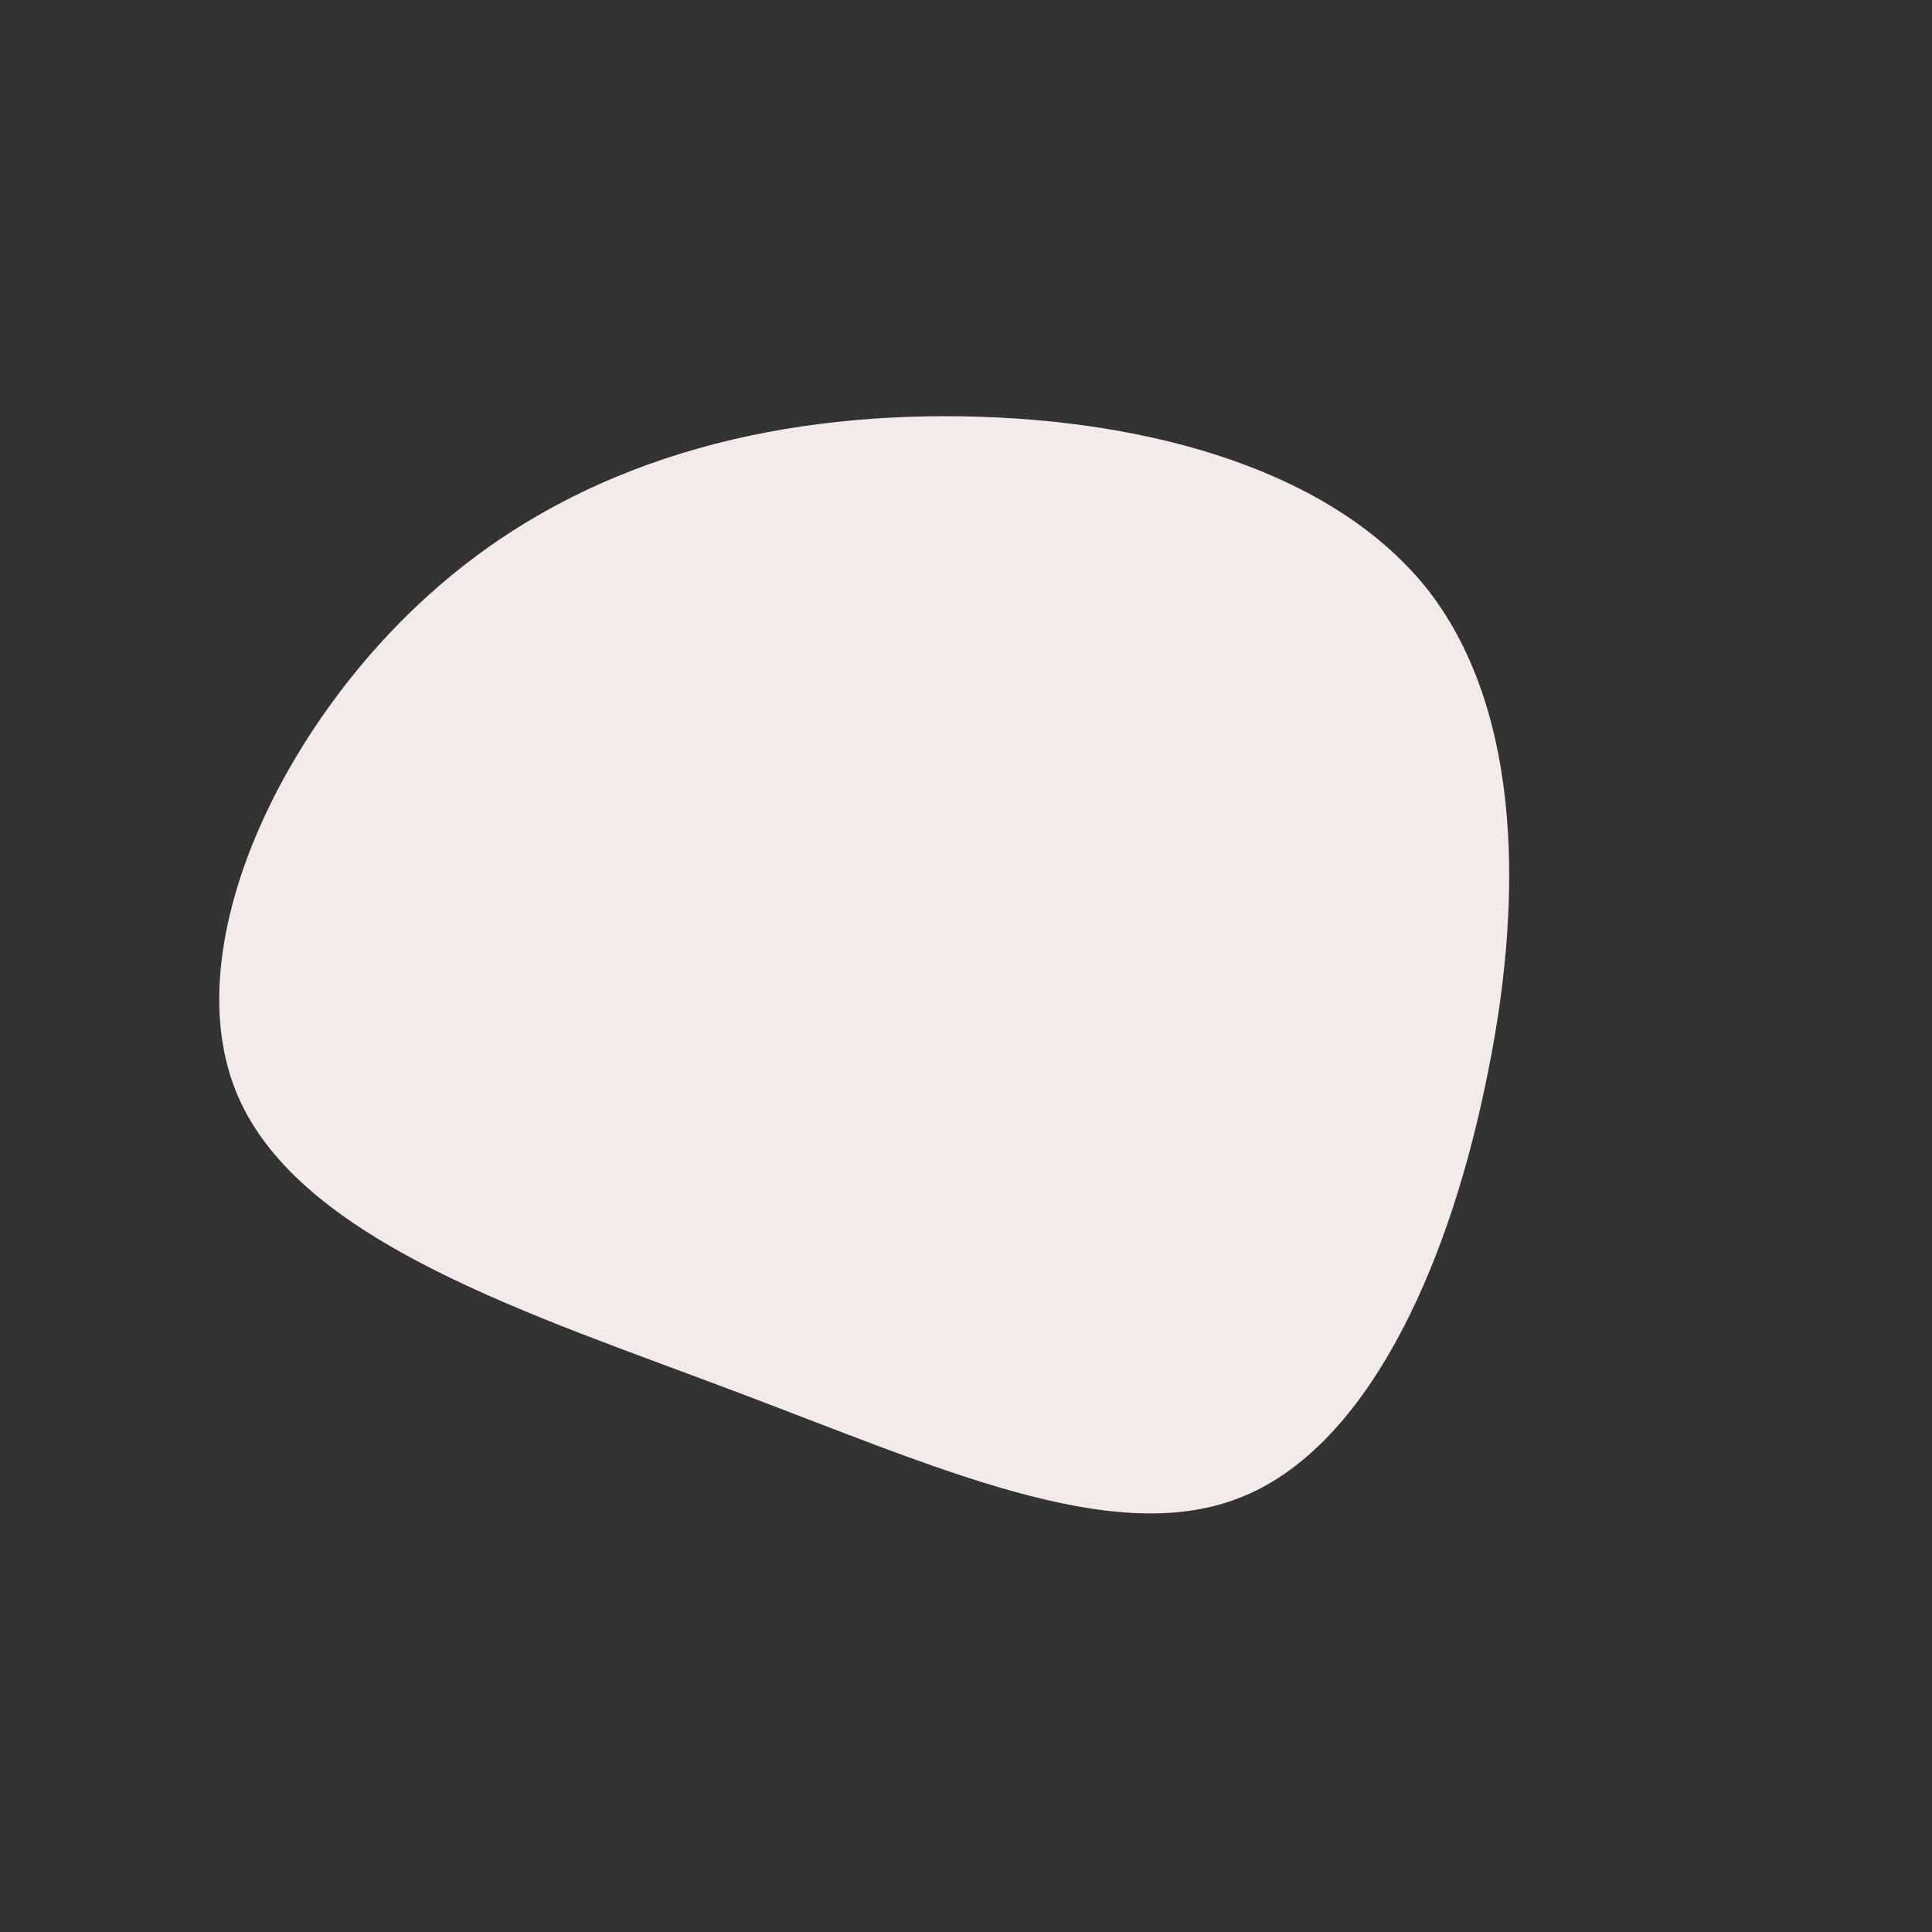 <?xml version="1.0" encoding="UTF-8" standalone="no"?> <svg xmlns="http://www.w3.org/2000/svg" viewBox="0 0 200 200"><rect x="0" y="0" width="200" height="200" fill="#333333" stroke="none"/> <path fill="#F5EAEA" d="M48,-38.7C57.6,-26.1,57.8,-6.4,53.7,12.6C49.7,31.7,41.3,50.1,28.2,55.1C15,60.2,-3,51.9,-24,44C-44.9,36.1,-68.9,28.6,-75.4,13.4C-81.9,-1.8,-70.9,-24.8,-55.4,-38.6C-39.9,-52.5,-20,-57.2,-0.4,-56.9C19.2,-56.6,38.3,-51.2,48,-38.7Z" transform="translate(100 100)"></path> </svg> 